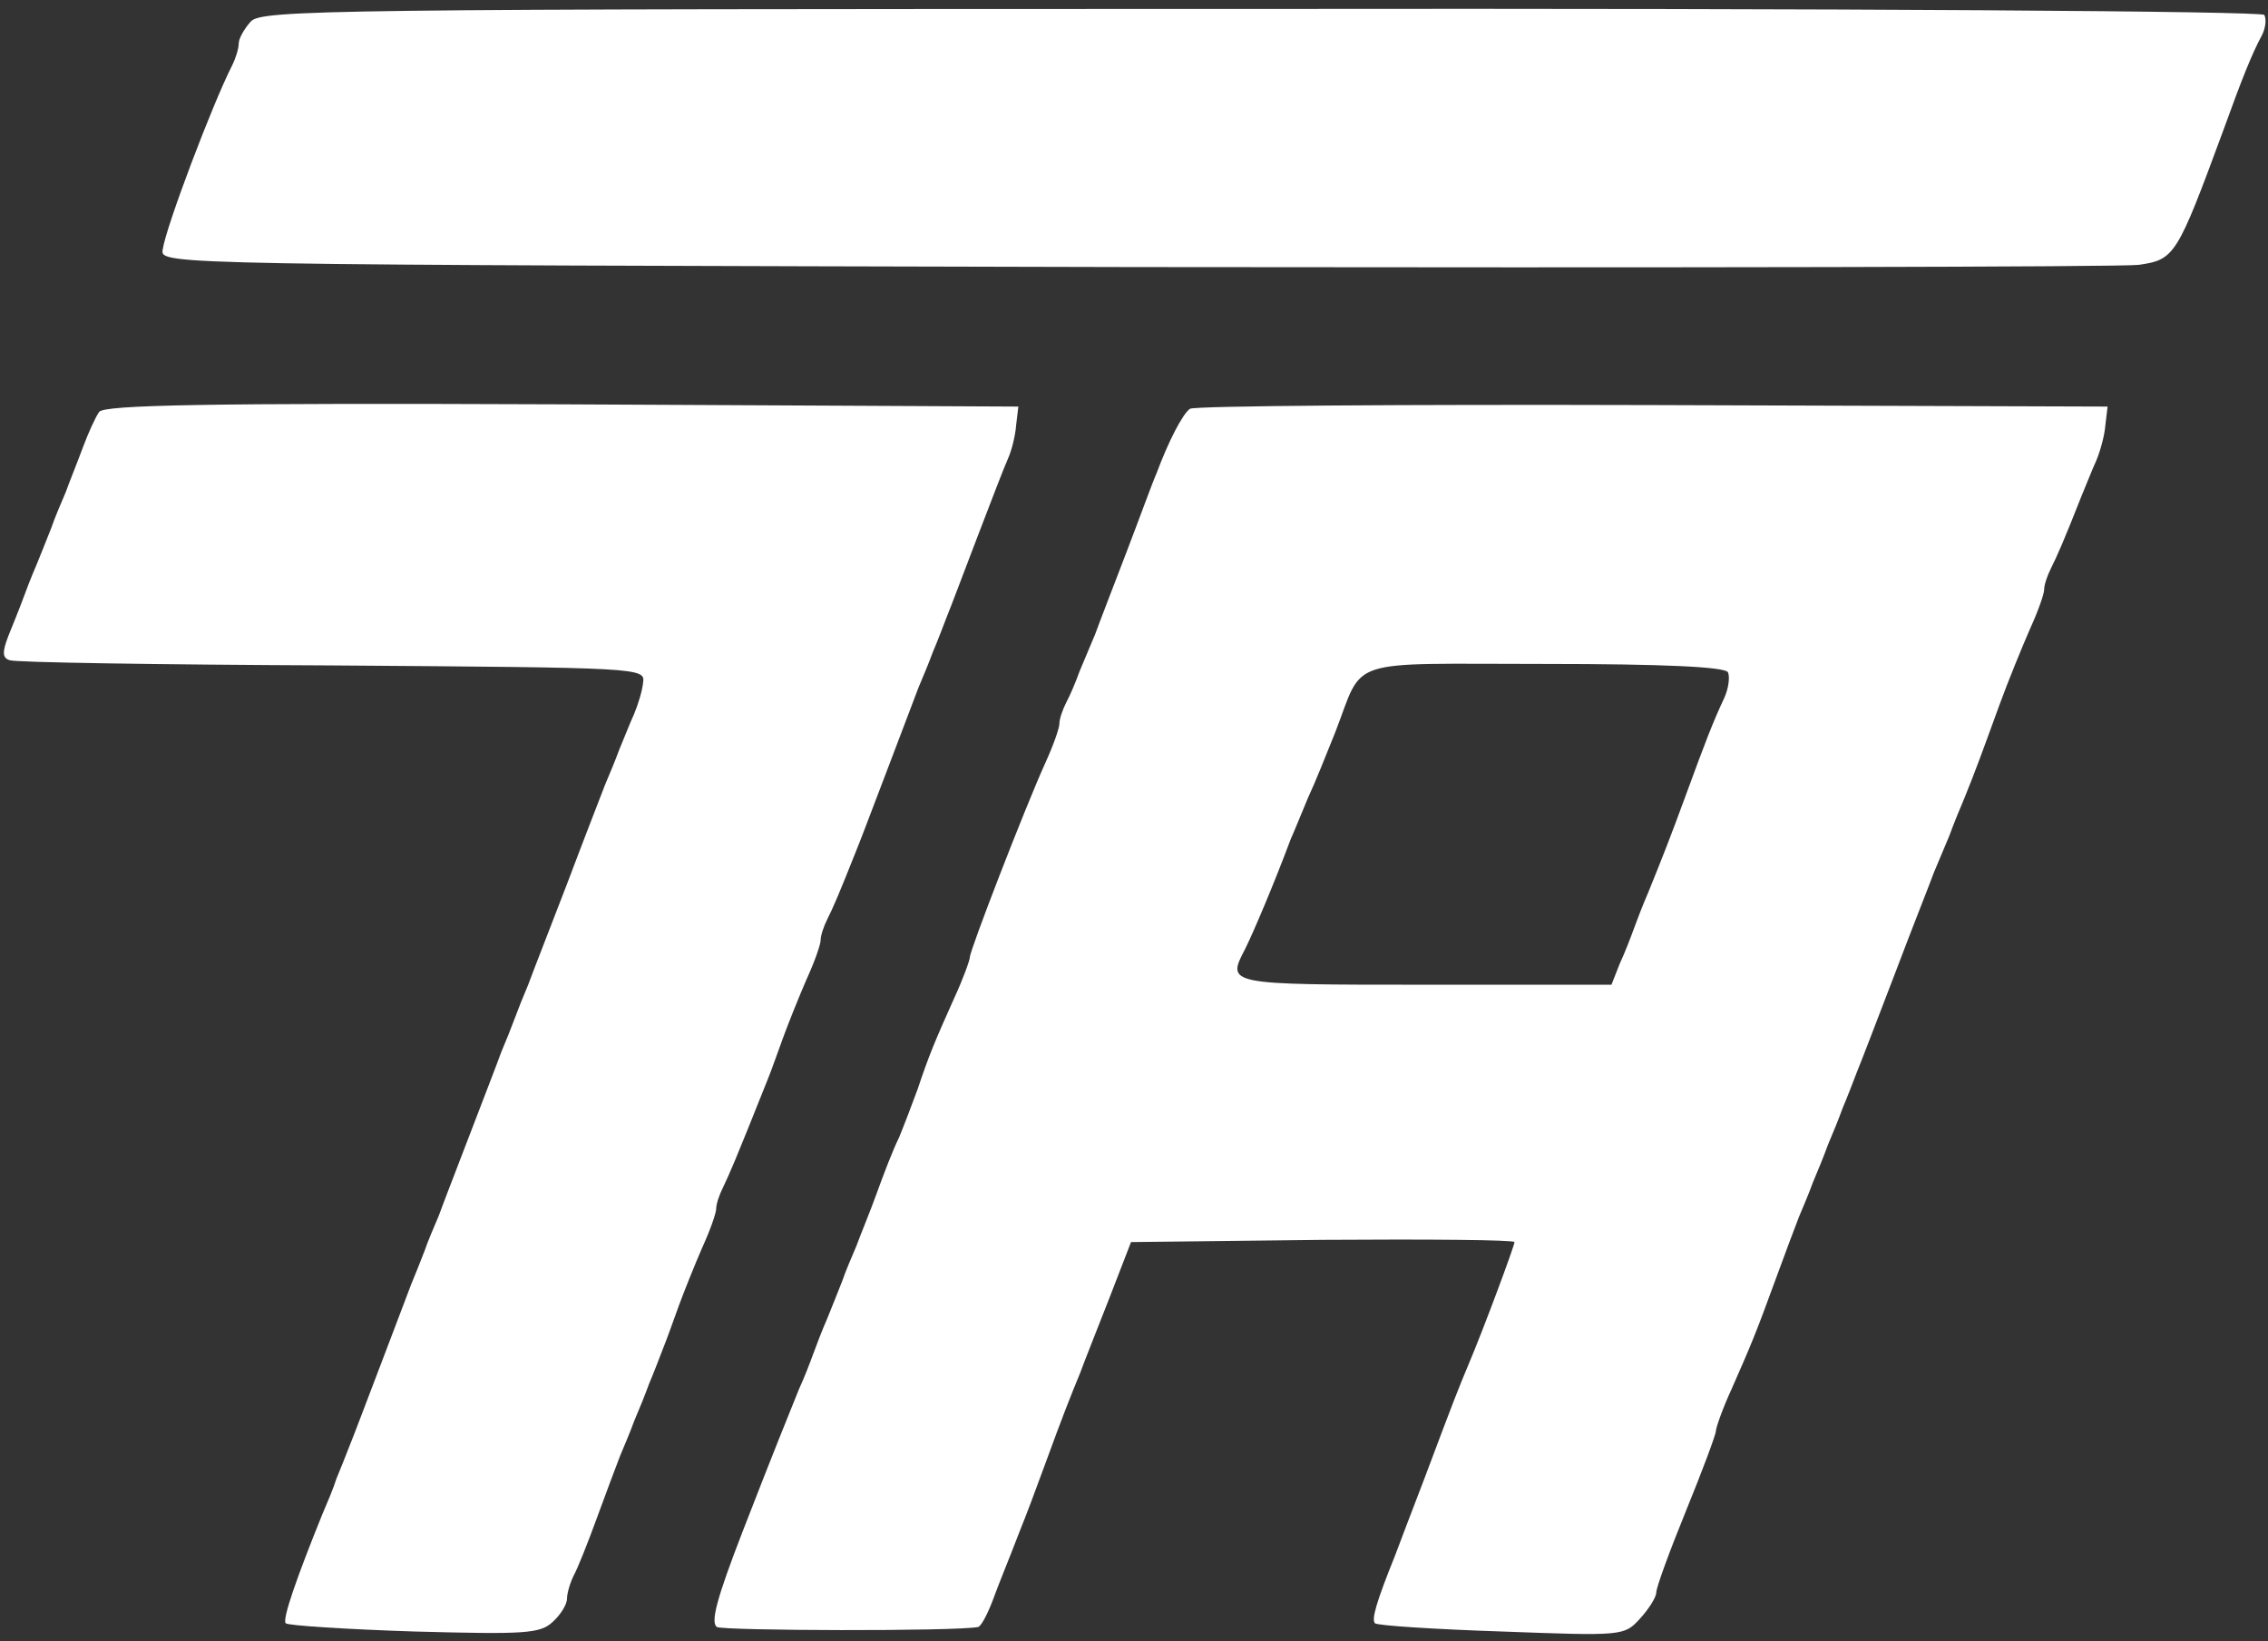 <svg width="152" height="110" viewBox="0 0 152 110" fill="none" xmlns="http://www.w3.org/2000/svg">
<rect x="0" y="0" width="152" height="110" fill="#333333" stroke="none"/>
<path d="M16.8 1.45C16.35 1.95 16 2.6 16 2.9C16 3.25 15.8 3.9 15.55 4.4C14.25 6.95 11.1 15.25 10.9 16.75C10.75 17.75 11.05 17.75 76 17.9C111.9 17.95 142.2 17.9 143.35 17.75C145.75 17.4 145.9 17.15 149 8.75C150.3 5.15 150.95 3.55 151.6 2.35C151.85 1.85 151.9 1.25 151.75 1C151.6 0.75 124.2 0.55 84.5 0.6C21.85 0.6 17.5 0.65 16.8 1.45Z" fill="white"/>
<path d="M6.65 27.6C6.4 27.95 5.9 29.05 5.55 30C5.2 30.95 4.65 32.3 4.4 33C4.1 33.7 3.65 34.75 3.45 35.35C3.2 36 2.75 37.1 2.45 37.85C2.1 38.65 1.7 39.7 1.5 40.25C1.3 40.8 0.85 41.9 0.55 42.65C0.15 43.7 0.15 44.1 0.65 44.25C0.95 44.4 10.7 44.55 22.25 44.6C42.95 44.75 43.25 44.75 43.1 45.75C43.05 46.3 42.75 47.25 42.5 47.85C42.2 48.5 41.8 49.55 41.5 50.25C41.25 50.95 40.8 52 40.55 52.6C40.3 53.25 39.15 56.2 38 59.25C36.85 62.25 35.65 65.3 35.4 66C35.1 66.7 34.7 67.7 34.5 68.25C34.3 68.8 33.9 69.8 33.6 70.5C33.35 71.2 32.4 73.65 31.5 76C30.6 78.35 29.65 80.8 29.4 81.5C29.1 82.2 28.65 83.25 28.45 83.85C28.2 84.5 27.8 85.5 27.55 86.1C27.3 86.75 26.4 89.15 25.5 91.5C24.6 93.85 23.7 96.25 23.45 96.85C23.2 97.5 22.8 98.5 22.55 99.1C22.35 99.75 21.9 100.8 21.6 101.5C19.9 105.7 18.9 108.55 19.15 108.8C19.3 108.95 23.15 109.2 27.75 109.35C35.2 109.55 36.2 109.5 37.05 108.7C37.55 108.25 38 107.55 38 107.15C38 106.8 38.2 106.1 38.45 105.6C38.7 105.15 39.4 103.4 40 101.75C40.6 100.1 41.3 98.25 41.55 97.6C41.8 97 42.25 95.95 42.5 95.25C42.8 94.55 43.25 93.45 43.5 92.75C43.8 92.05 44.2 91 44.45 90.35C44.7 89.75 45.15 88.45 45.5 87.5C45.85 86.55 46.55 84.8 47.05 83.65C47.6 82.45 48 81.3 48 81C48 80.7 48.2 80.1 48.45 79.6C48.9 78.65 49.2 78 51.45 72.35C51.7 71.75 52.15 70.45 52.5 69.5C52.85 68.55 53.55 66.8 54.05 65.65C54.6 64.45 55 63.3 55 63C55 62.7 55.2 62.1 55.45 61.6C55.85 60.8 56.2 60 57.45 56.85C57.7 56.25 58.6 53.85 59.5 51.5C60.4 49.15 61.3 46.75 61.55 46.1C61.8 45.5 62.25 44.45 62.5 43.75C62.8 43.05 63.2 42 63.45 41.35C63.7 40.75 64.6 38.35 65.5 36C66.4 33.65 67.3 31.3 67.55 30.75C67.8 30.2 68.05 29.2 68.1 28.5L68.25 27.25L37.7 27.1C13.6 27 7.05 27.15 6.65 27.6Z" fill="white"/>
<path d="M79.75 27.4C79.25 27.75 78.3 29.6 77.5 31.75C77.25 32.3 76.4 34.65 75.5 37C74.6 39.35 73.65 41.8 73.4 42.5C73.1 43.2 72.65 44.3 72.35 45C72.1 45.7 71.7 46.65 71.45 47.1C71.2 47.6 71 48.2 71 48.5C71 48.8 70.6 49.95 70.05 51.15C68.65 54.25 65 63.7 65 64.15C65 64.35 64.55 65.6 63.95 66.9C62.65 69.8 62.25 70.75 61.5 73C61.15 73.95 60.6 75.4 60.25 76.25C59.85 77.05 59.2 78.75 58.75 80C58.3 81.25 57.65 82.8 57.4 83.5C57.1 84.2 56.65 85.25 56.45 85.85C56.2 86.5 55.75 87.6 55.45 88.35C55.1 89.15 54.7 90.2 54.5 90.75C54.3 91.3 53.9 92.35 53.55 93.1C52.55 95.6 52.1 96.65 49.75 102.7C48.05 107.1 47.6 108.75 48.05 109.05C48.5 109.3 63.95 109.35 65.55 109.05C65.75 109 66.15 108.25 66.5 107.35C67.05 105.85 67.35 105.2 68.45 102.35C68.7 101.75 69.4 99.9 70 98.25C71.3 94.7 71.7 93.7 72.4 92C72.65 91.3 73.55 89.05 74.35 87L75.8 83.25L88.65 83.1C95.7 83.05 101.5 83.1 101.5 83.25C101.5 83.5 99.4 89.15 98.4 91.5C97.75 93.05 97.45 93.8 95.5 99C94.6 101.35 93.7 103.7 93.5 104.25C92.25 107.35 91.9 108.55 92.15 108.8C92.3 108.95 96.1 109.2 100.65 109.35C108.75 109.65 108.85 109.65 109.9 108.5C110.5 107.85 111 107.05 111 106.75C111 106.4 111.9 103.95 113 101.25C114.1 98.55 115 96.15 115 95.9C115 95.7 115.45 94.4 116.05 93.1C117.35 90.15 117.65 89.45 119 85.75C119.6 84.1 120.3 82.25 120.55 81.6C120.8 81 121.25 79.95 121.5 79.25C121.8 78.55 122.25 77.45 122.5 76.75C122.8 76.05 123.25 74.95 123.5 74.25C123.8 73.55 124.2 72.5 124.45 71.85C124.7 71.25 125.85 68.25 127 65.25C128.15 62.2 129.35 59.2 129.6 58.5C129.9 57.8 130.35 56.7 130.65 56C130.9 55.3 131.35 54.2 131.65 53.5C132.4 51.65 132.8 50.55 134 47.25C134.6 45.6 135.55 43.3 136.05 42.15C136.6 40.95 137 39.8 137 39.5C137 39.2 137.2 38.6 137.45 38.1C137.85 37.3 138.3 36.3 139.5 33.25C139.8 32.55 140.2 31.5 140.5 30.85C140.75 30.25 141.05 29.2 141.1 28.5L141.25 27.25L110.75 27.15C93.95 27.1 80 27.2 79.75 27.4ZM115.8 45.05C115.95 45.35 115.85 46.15 115.55 46.8C114.8 48.4 114.3 49.7 113 53.25C111.9 56.25 111.5 57.25 110.45 59.85C110.1 60.65 109.7 61.7 109.5 62.25C109.3 62.8 108.9 63.85 108.55 64.6L108 66H95.5C82.15 66 82.2 66 83.45 63.6C84 62.5 85.4 59.2 86.5 56.25C86.75 55.7 87.25 54.45 87.65 53.5C88.1 52.55 88.9 50.55 89.5 49.05C91.45 44 90 44.5 103.5 44.5C111.6 44.5 115.55 44.7 115.8 45.05Z" fill="white"/>
</svg>
